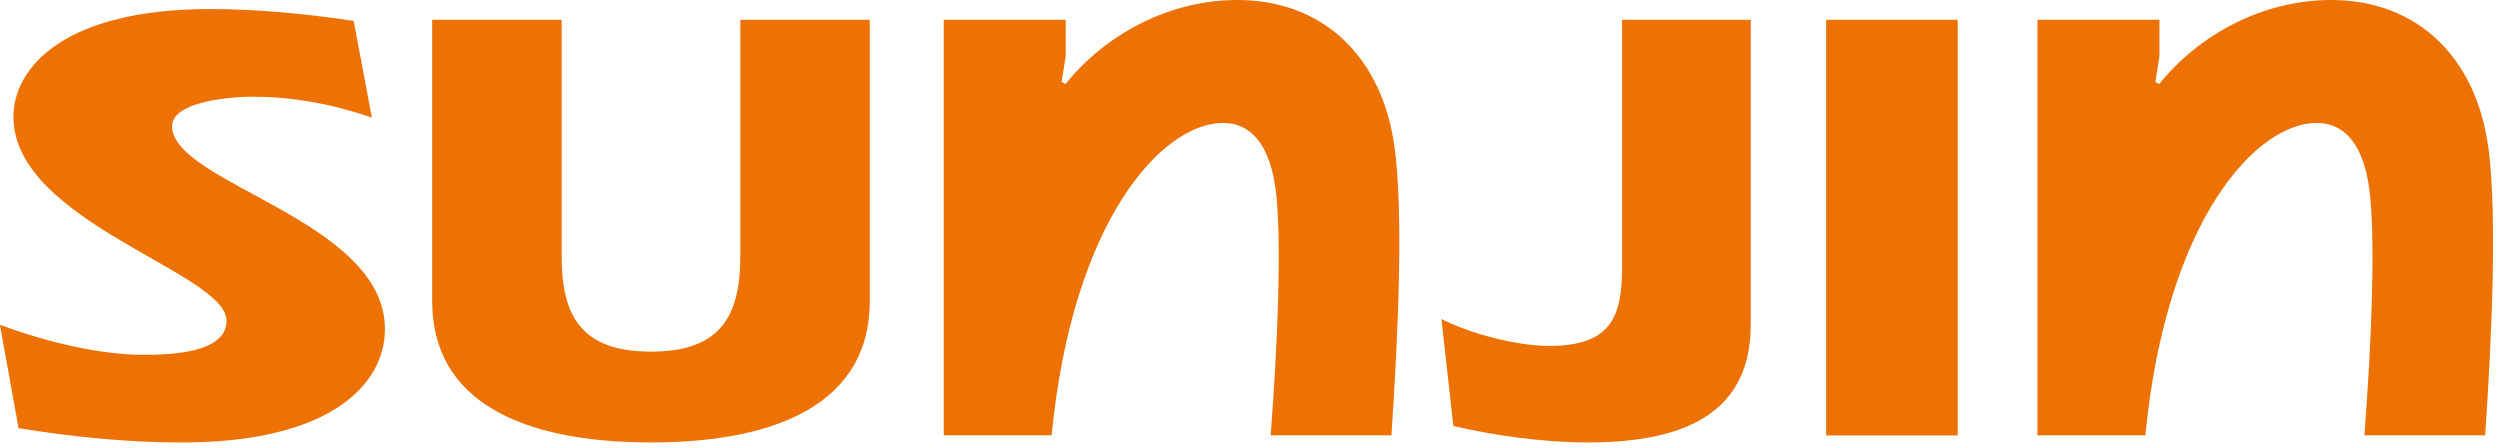 <svg viewBox="0 0 307 55" fill="none" xmlns="http://www.w3.org/2000/svg">
<g clip-path="url(#clip0_62_13514)">
<path d="M171.23 17.97C169.75 7.15 162.63 0 151.96 0C143.66 0 135.83 4.13 130.84 10.32L130.37 10.06L130.87 6.89V2.43H115.89V53.46H129.14C131.72 26.93 142.78 15.1 150.18 15.1C154.3 15.1 156.26 18.9 156.76 24.23C157.35 30.48 156.93 41.73 156.04 53.46H170.87C171.68 41.31 172.38 26.35 171.24 17.96" fill="#EE7203"></path>
<path d="M305.54 17.97C304.06 7.15 296.94 0 286.27 0C277.97 0 270.14 4.13 265.15 10.32L264.68 10.06L265.18 6.89V2.43H250.2V53.46H263.45C266.03 26.93 277.09 15.1 284.49 15.1C288.61 15.1 290.57 18.9 291.07 24.23C291.66 30.48 291.24 41.73 290.35 53.46H305.18C305.99 41.31 306.69 26.35 305.55 17.96" fill="#EE7203"></path>
<path d="M214.99 2.43V39.86C214.99 51.41 205.82 54.33 194.95 54.33C189.44 54.33 183.37 53.46 178.47 52.31L177.01 39.17C180.59 41.02 186.34 42.46 190.07 42.48C197.67 42.52 199.19 39.11 199.19 32.91V2.43H214.98H214.99Z" fill="#EE7203"></path>
<path d="M240.41 2.43H224.25V53.47H240.41V2.43Z" fill="#EE7203"></path>
<path d="M17.88 43.57C24.5 43.57 27.82 42.16 27.82 39.38C27.82 33.46 1.65 27.28 1.65 14.35C1.65 8.25 7.97 1.11 25.77 1.11C31.02 1.11 37.04 1.6 43.43 2.57L45.67 14.44C40.9 12.79 35.96 11.88 31.09 11.88C27.44 11.88 21.13 12.67 21.13 15.5C21.13 22.51 47.27 27.03 47.27 40.4C47.27 47.14 40.7 54.34 22.25 54.34C15.43 54.34 8.46 53.58 2.28 52.58L-0.01 39.88C5.88 42.07 12.34 43.58 17.87 43.58" fill="#EE7203"></path>
<path d="M68.97 2.43V31.48C68.97 38.82 71.4 43.18 79.94 43.18C88.48 43.18 90.91 38.82 90.91 31.48V2.43H106.81V36.98C106.81 49.28 95.8 54.33 79.94 54.33C64.08 54.33 53.07 49.29 53.07 36.98V2.43H68.97Z" fill="#EE7203"></path>
</g>
<defs>
<clipPath id="clip0_62_13514">
<rect width="306.14" height="54.33" fill="white"></rect>
</clipPath>
</defs>
</svg>
